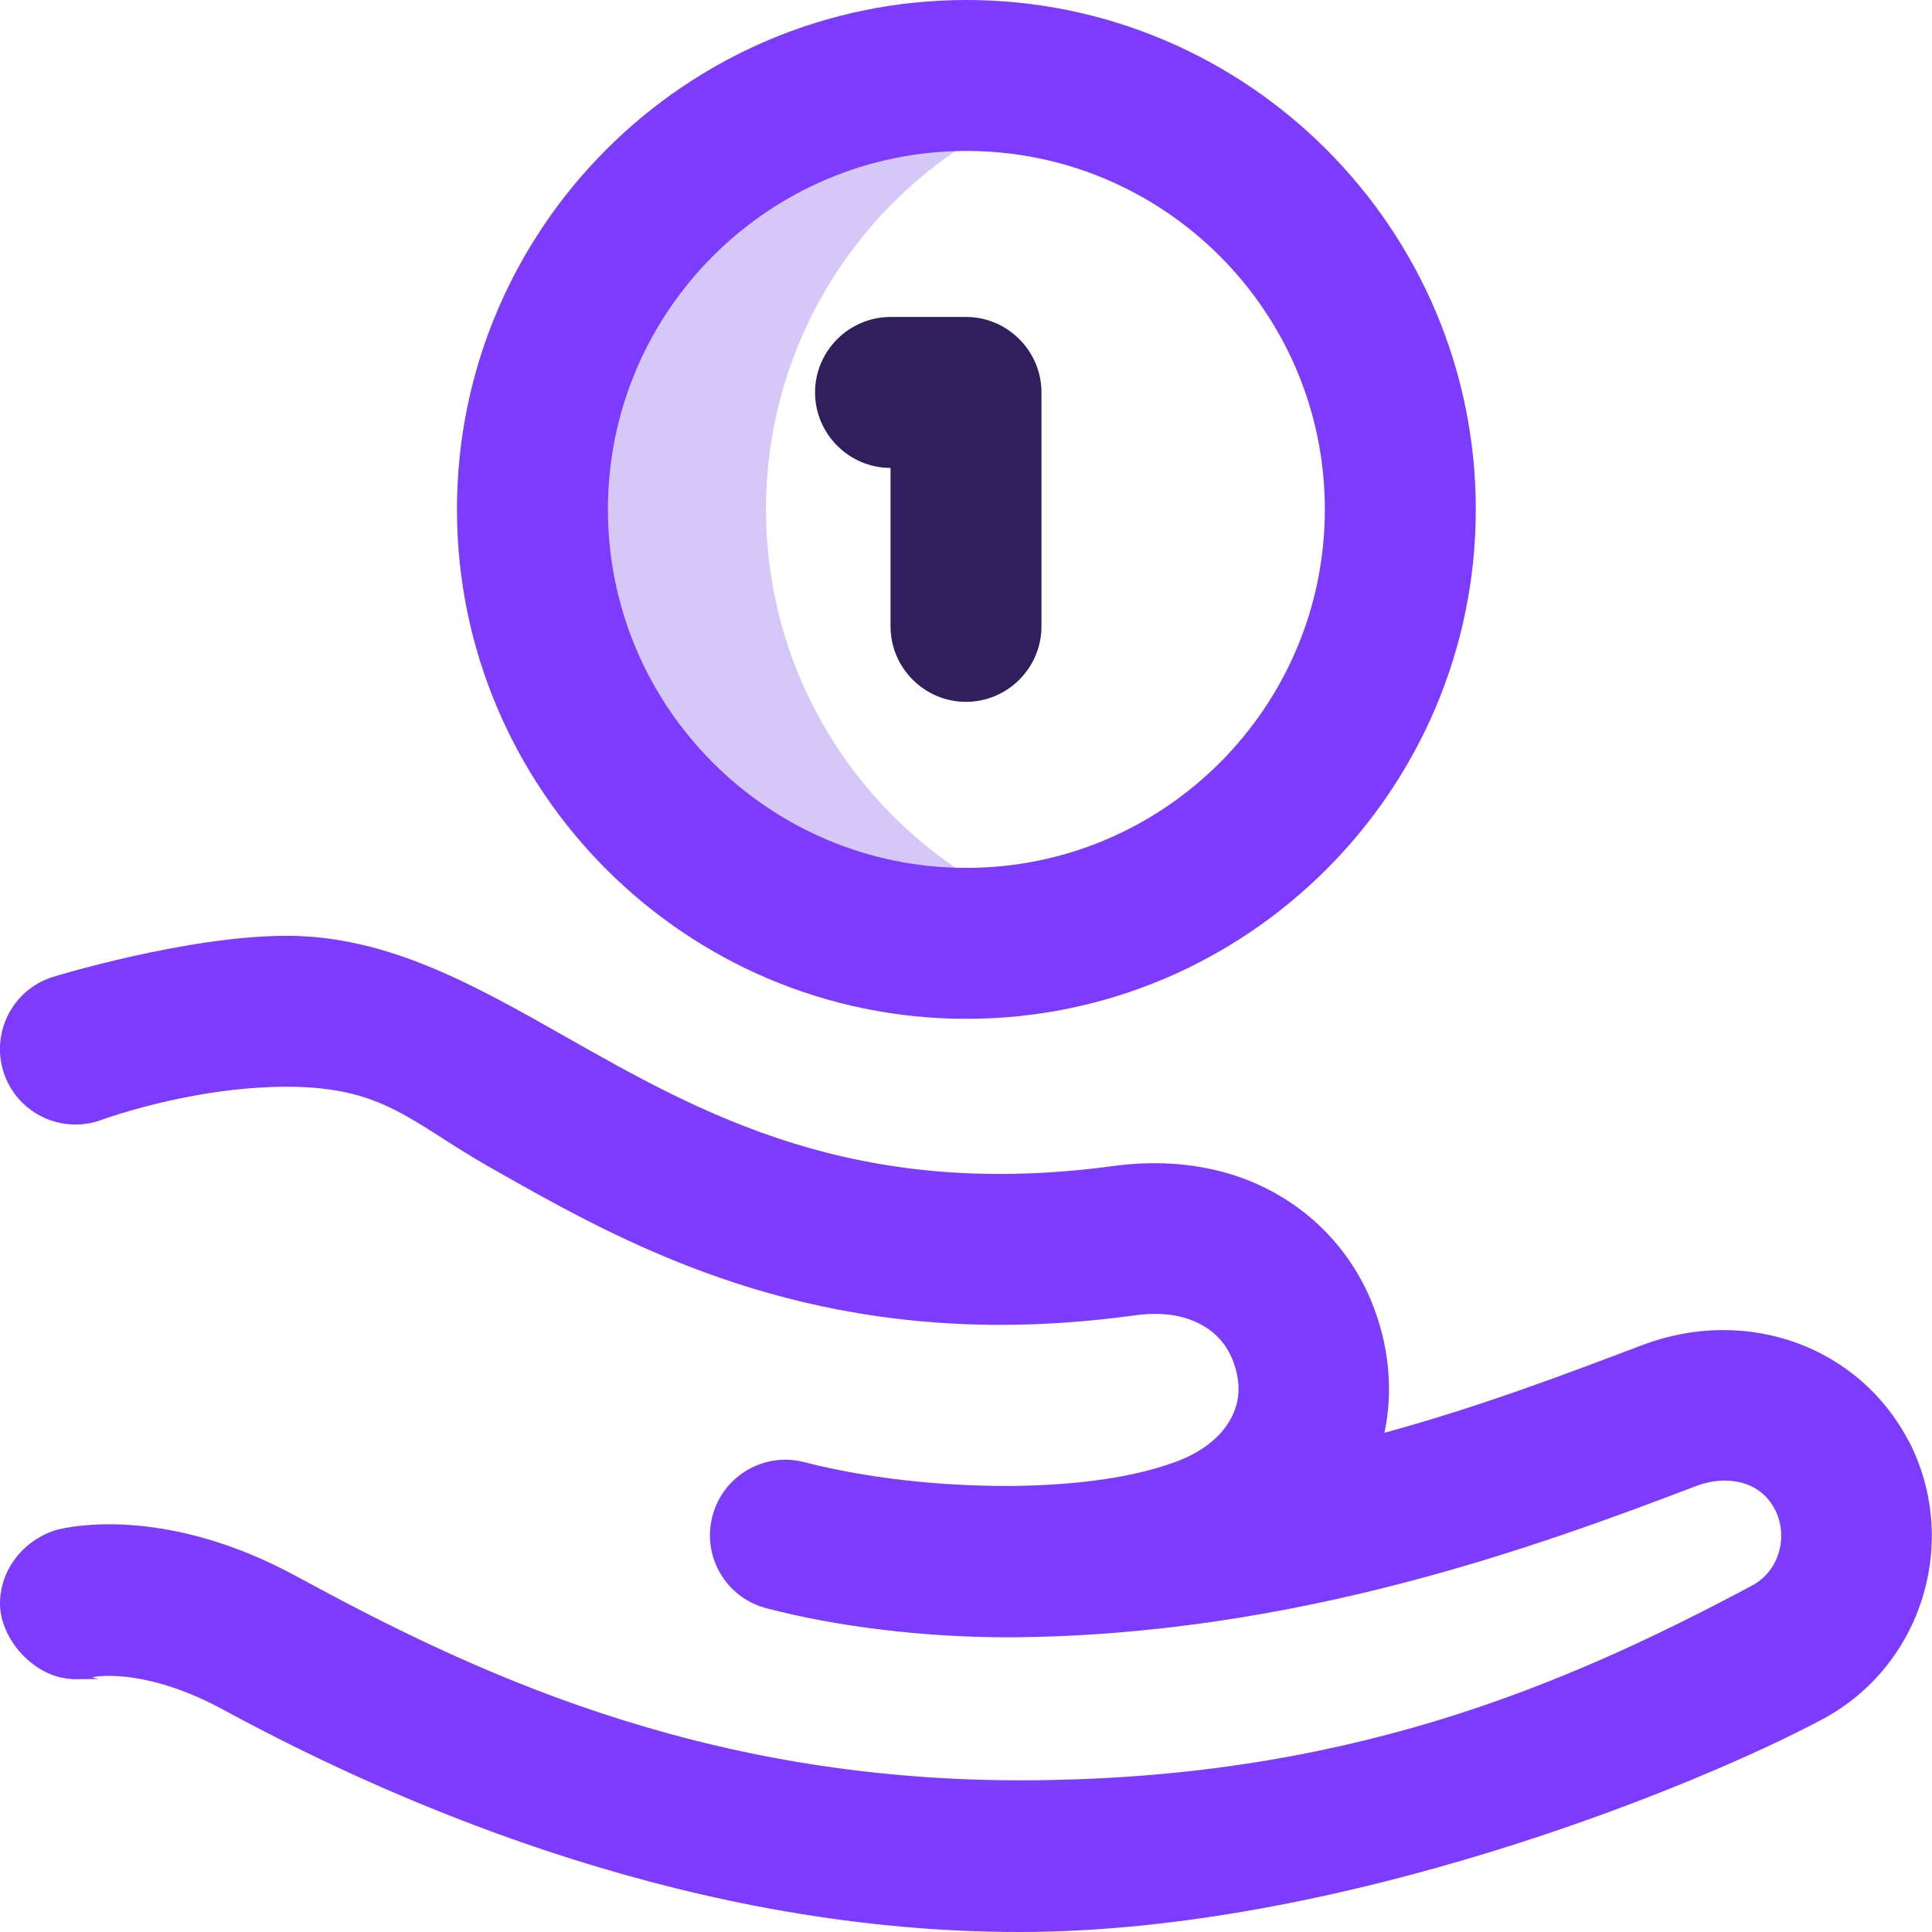 <?xml version="1.0" encoding="UTF-8"?>
<svg id="Layer_1" data-name="Layer 1" xmlns="http://www.w3.org/2000/svg" xmlns:svgjs="http://svgjs.com/svgjs" version="1.1" viewBox="0 0 512 512">
  <defs>
    <style>
      .cls-1 {
        fill: #7d3bfd;
      }

      .cls-1, .cls-2, .cls-3, .cls-4 {
        stroke-width: 0px;
      }

      .cls-2 {
        fill: #eb242a;
      }

      .cls-3 {
        fill: #d6c7f9;
      }

      .cls-4 {
        fill: #301f5c;
      }
    </style>
  </defs>
  <path class="cls-3" d="M203,135c0-51.1,33.4-94.4,79.5-109.4-11.2-3.6-23.1-5.6-35.5-5.6-63.5,0-115,51.5-115,115s51.5,115,115,115,24.3-2,35.5-5.6c-46.1-15-79.5-58.3-79.5-109.4h0Z"/>
  <g>
    <path class="cls-1" d="M256.1,270c74.4,0,135-60.6,135-135S330.5,0,256.1,0,121.1,60.6,121.1,135s60.6,135,135,135ZM256.1,40c52.4,0,95,42.6,95,95s-42.6,95-95,95-95-42.6-95-95,42.6-95,95-95Z"/>
    <path class="cls-1" d="M505.8,381.9c-13-25-42.7-35.9-70.4-25.5-19.3,7.3-42.8,16.3-68.5,23.3,2.4-11.4,1.2-23.4-3.5-34.9-6.9-16.7-21.1-29.2-38.9-34.1-9.1-2.5-19-3.1-29.4-1.7-68.5,9.3-109.3-13.9-145.3-34.3-24.2-13.7-47.1-26.7-73.8-26.7s-62,10.9-62,10.9c-10.5,3.3-16.4,14.5-13.1,25.1,3.3,10.5,14.5,16.4,25.1,13.1,0,0,24-9.1,50-9.1s32.9,9.5,54.1,21.5c31.7,18,73.3,41.6,135.1,41.6,11.1,0,22.9-.8,35.4-2.5,4.9-.7,9.5-.5,13.2.6,4.2,1.2,9.8,4,12.7,10.8,2.2,5.3,2.3,10.3.3,14.7-2.4,5.5-7.9,10.1-15.5,12.8-11,4-25.5,6.1-43.2,6.3-19,.1-38.6-2.1-54.9-6.3-10.7-2.8-21.6,3.6-24.4,14.3s3.6,21.6,14.3,24.4c19.1,5,42.1,7.7,64.1,7.7,76-.3,141.1-24.4,182.6-40.2,7-2.6,16.3-1.8,20.5,6.2,3.8,7.2,1.2,16.5-6,20.3-50.2,26.8-108.4,51.6-194,51.6s-146.4-29.4-191.8-54.1c-35-19-60.6-13-63.4-12.3h0C6.4,408,0,415.8,0,425s9,20,20,20,3.3-.2,4.8-.6c1.8-.3,14.7-2,34.4,8.7,49.5,26.9,126.3,58.9,210.9,58.9s178.6-38.1,212.9-56.4c26.4-14.1,36.6-47.2,22.8-73.8h0Z"/>
    <path class="cls-2" d="M267.1,434c-.3,0,.7,0,0,0Z"/>
  </g>
  <path class="cls-4" d="M256,186c-11,0-20-9-20-20v-42c-11,0-20-9-20-20s9-20,20-20h20c11,0,20,9,20,20v62c0,11-9,20-20,20Z"/>
</svg>